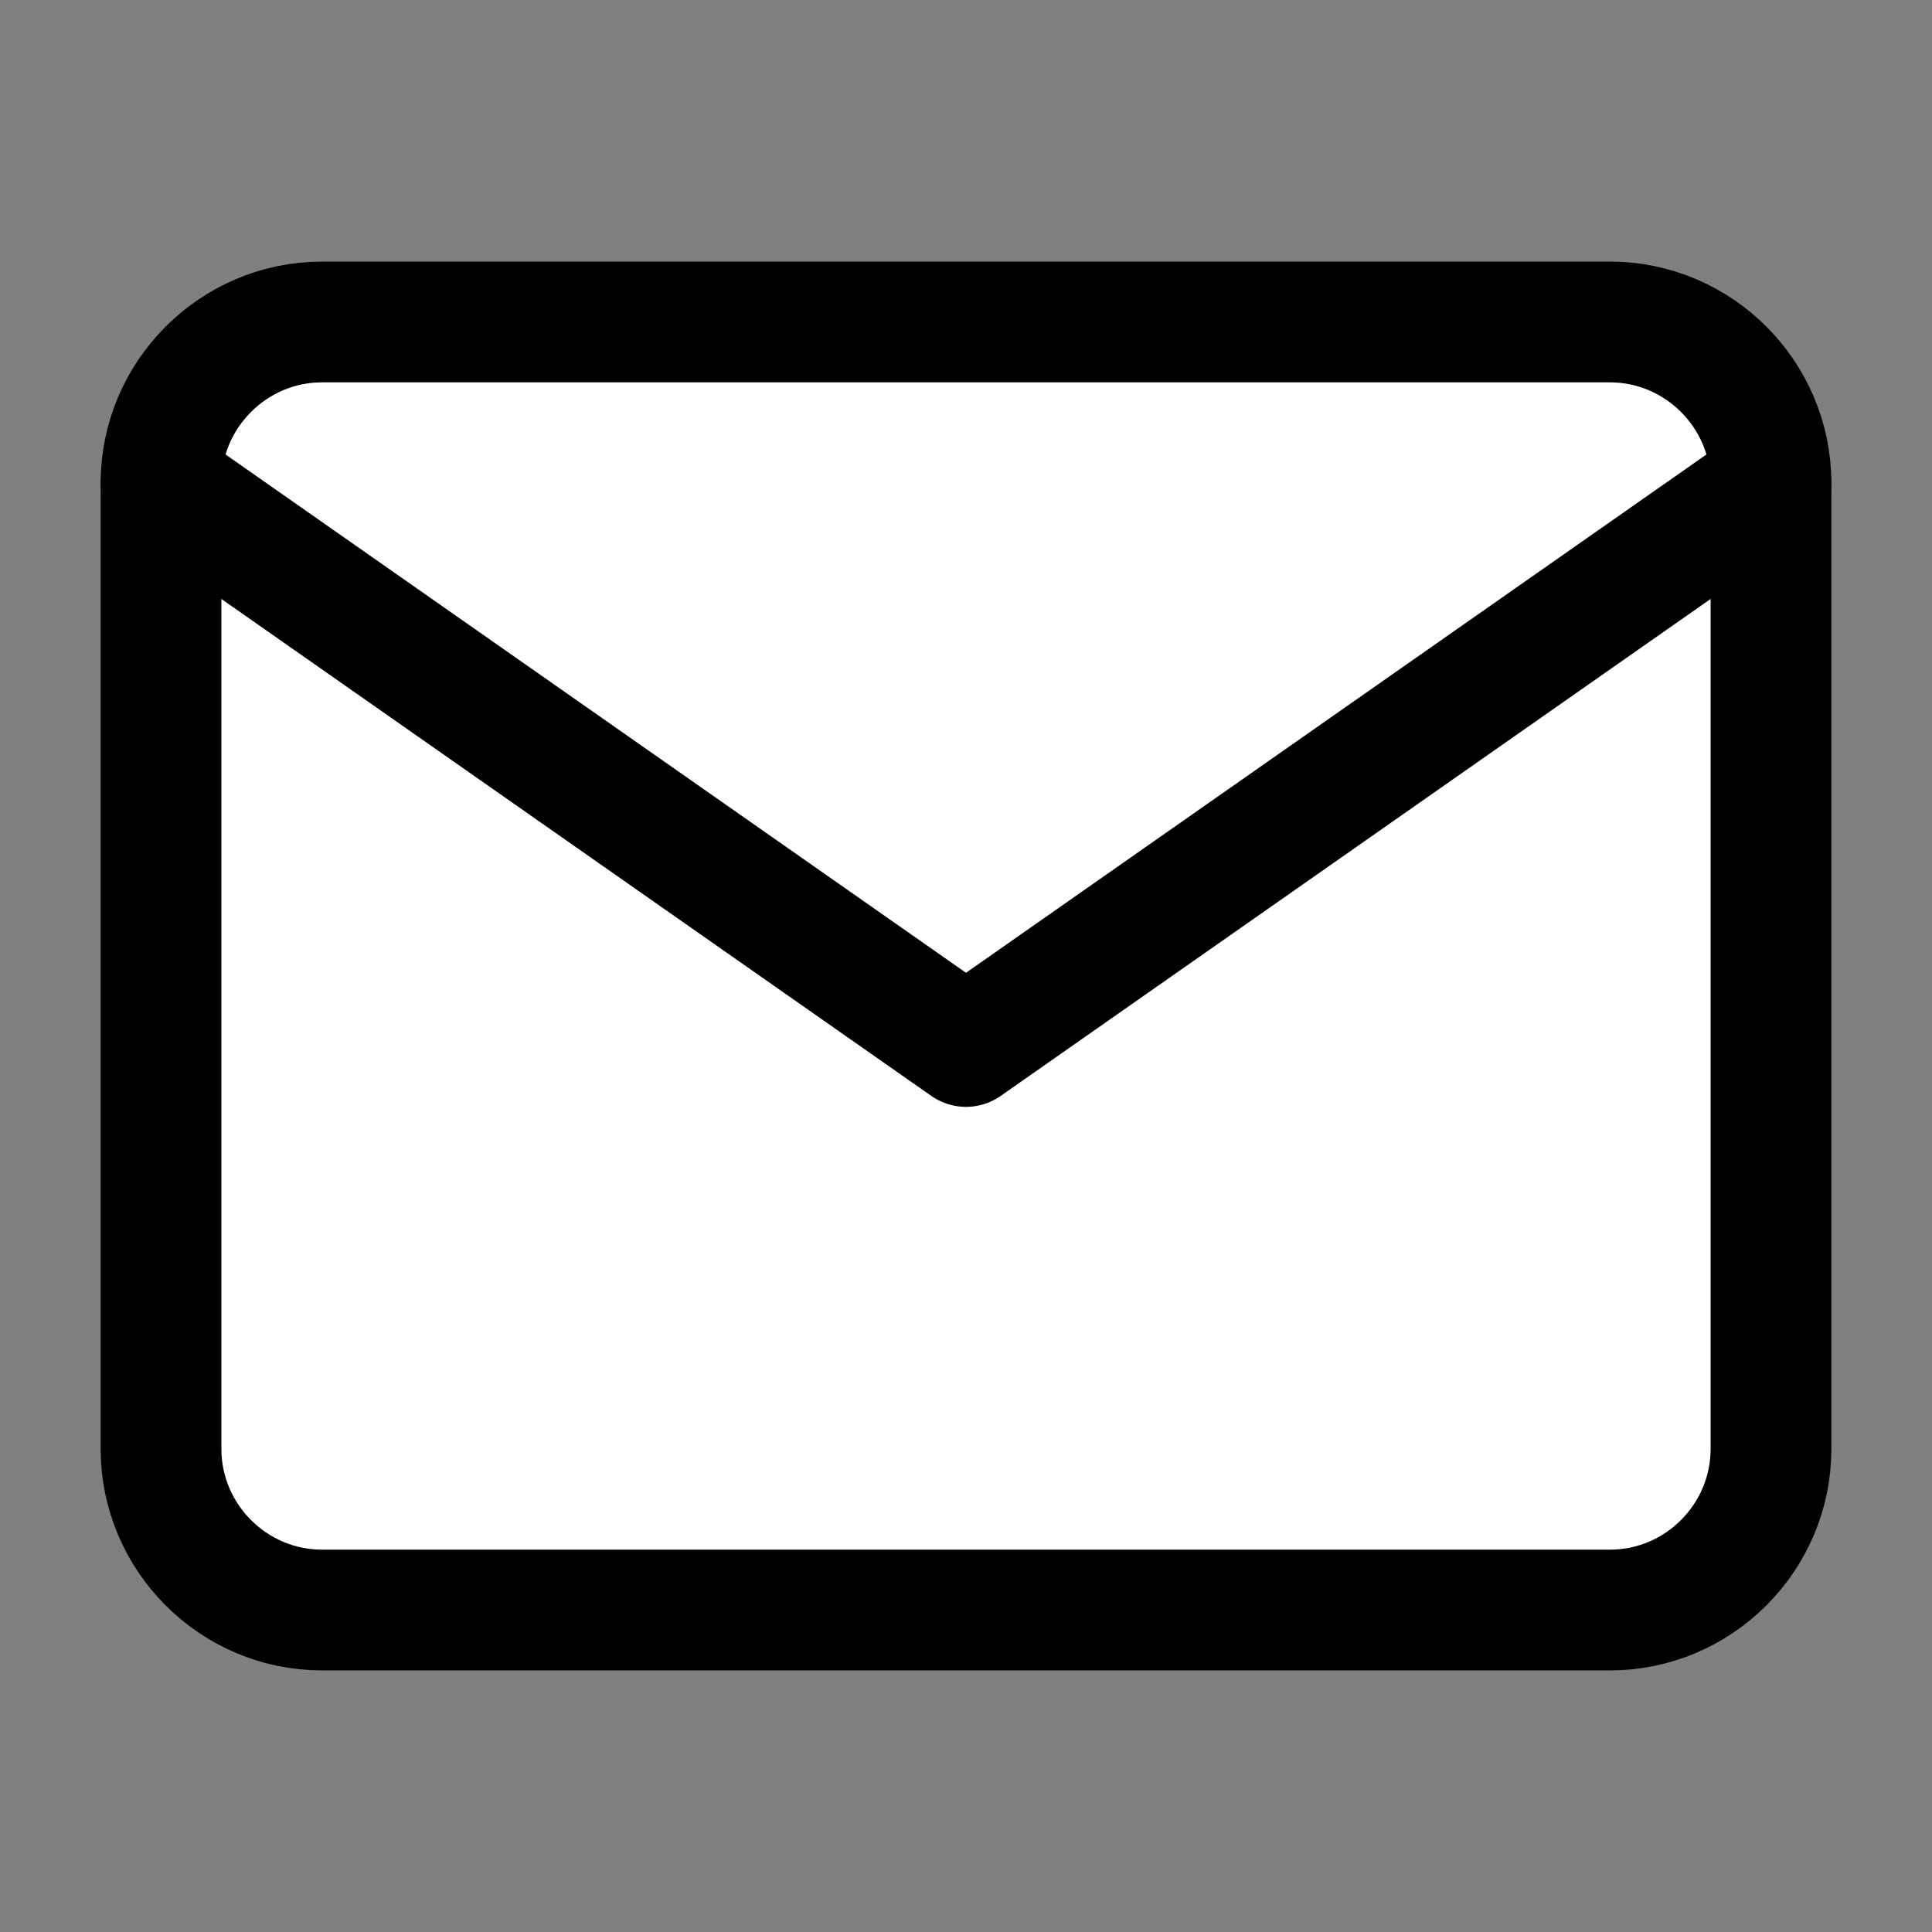 <svg width="32" height="32" viewBox="0 0 32 32" fill="none" xmlns="http://www.w3.org/2000/svg">
<rect x="0" y="0" width="32" height="32" fill="#808080" stroke="none"/>
<g id="mail">
<path id="Vector" d="M5.333 5.333H26.667C28.133 5.333 29.333 6.534 29.333 8V24C29.333 25.467 28.133 26.667 26.667 26.667H5.333C3.867 26.667 2.667 25.467 2.667 24V8C2.667 6.534 3.867 5.333 5.333 5.333Z" fill="white" stroke="black" stroke-width="2" stroke-linecap="round" stroke-linejoin="round"/>
<path id="Vector_2" d="M29.333 8L16 17.333L2.667 8" stroke="black" stroke-width="2" stroke-linecap="round" stroke-linejoin="round"/>
</g>
</svg>
